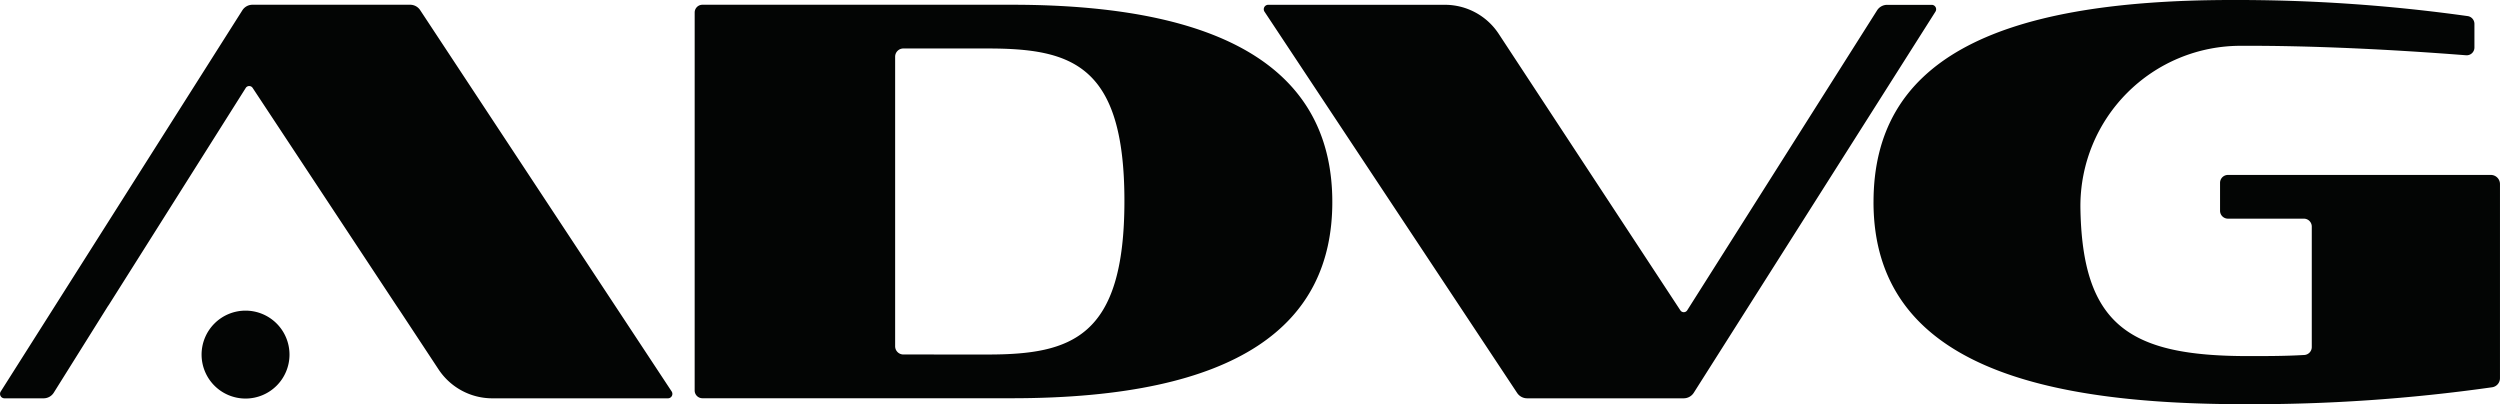 <svg xmlns="http://www.w3.org/2000/svg" width="225.328" height="36.427" viewBox="0 0 225.328 36.427">
  <path id="Path_7" data-name="Path 7" d="M246.365,408.107H232.156a1.081,1.081,0,0,0-.912.5l-21.782,34.365a.4.4,0,0,0,.335.608h3.533a1.081,1.081,0,0,0,.916-.508l4.918-7.858h.01l12.375-19.609a.369.369,0,0,1,.619-.007l12.955,19.616.342.507,3.463,5.252a5.807,5.807,0,0,0,4.844,2.607h15.837a.4.4,0,0,0,.331-.615l-22.672-34.375A1.081,1.081,0,0,0,246.365,408.107Zm25.647.7a.7.7,0,0,1,.7-.7H300.6c20.472,0,28.883,6.729,28.883,17.781s-8.411,17.685-28.883,17.685H272.711a.7.7,0,0,1-.7-.7Zm26.382,30.826c7.594,0,12.351-1.538,12.351-13.841s-4.757-13.743-12.351-13.743H290.82a.74.74,0,0,0-.74.74v26.1a.741.741,0,0,0,.74.74ZM323.7,408.112h15.931a5.8,5.8,0,0,1,4.849,2.617l16.373,24.922a.368.368,0,0,0,.619-.005l17.11-27.031a1.079,1.079,0,0,1,.913-.5h4.019a.4.4,0,0,1,.334.608l-21.786,34.356a1.079,1.079,0,0,1-.912.5H347.04a1.08,1.08,0,0,1-.9-.485l-22.772-34.367A.4.4,0,0,1,323.7,408.112Zm54.563,17.781c0-12.544,10.525-18.214,32.342-18.214a149.86,149.86,0,0,1,21.21,1.451.709.709,0,0,1,.608.7v2.13a.7.7,0,0,1-.755.7c-6.6-.515-13.782-.879-20.3-.853a14.439,14.439,0,0,0-14.459,14.505c.135,10.763,4.492,13.462,15.136,13.462,1.7,0,3.358,0,5.048-.1a.716.716,0,0,0,.67-.714V428.1a.713.713,0,0,0-.713-.713h-6.841a.713.713,0,0,1-.713-.713v-2.515a.713.713,0,0,1,.713-.713h23.695a.823.823,0,0,1,.822.824v17.493a.826.826,0,0,1-.7.82,154.258,154.258,0,0,1-22.27,1.528C393.833,444.107,378.262,440.791,378.262,425.893ZM235.493,439.638a3.962,3.962,0,1,1-3.961-3.961A3.962,3.962,0,0,1,235.493,439.638Z" transform="translate(-209.4 -407.679)" fill="#030504"/>
</svg>
